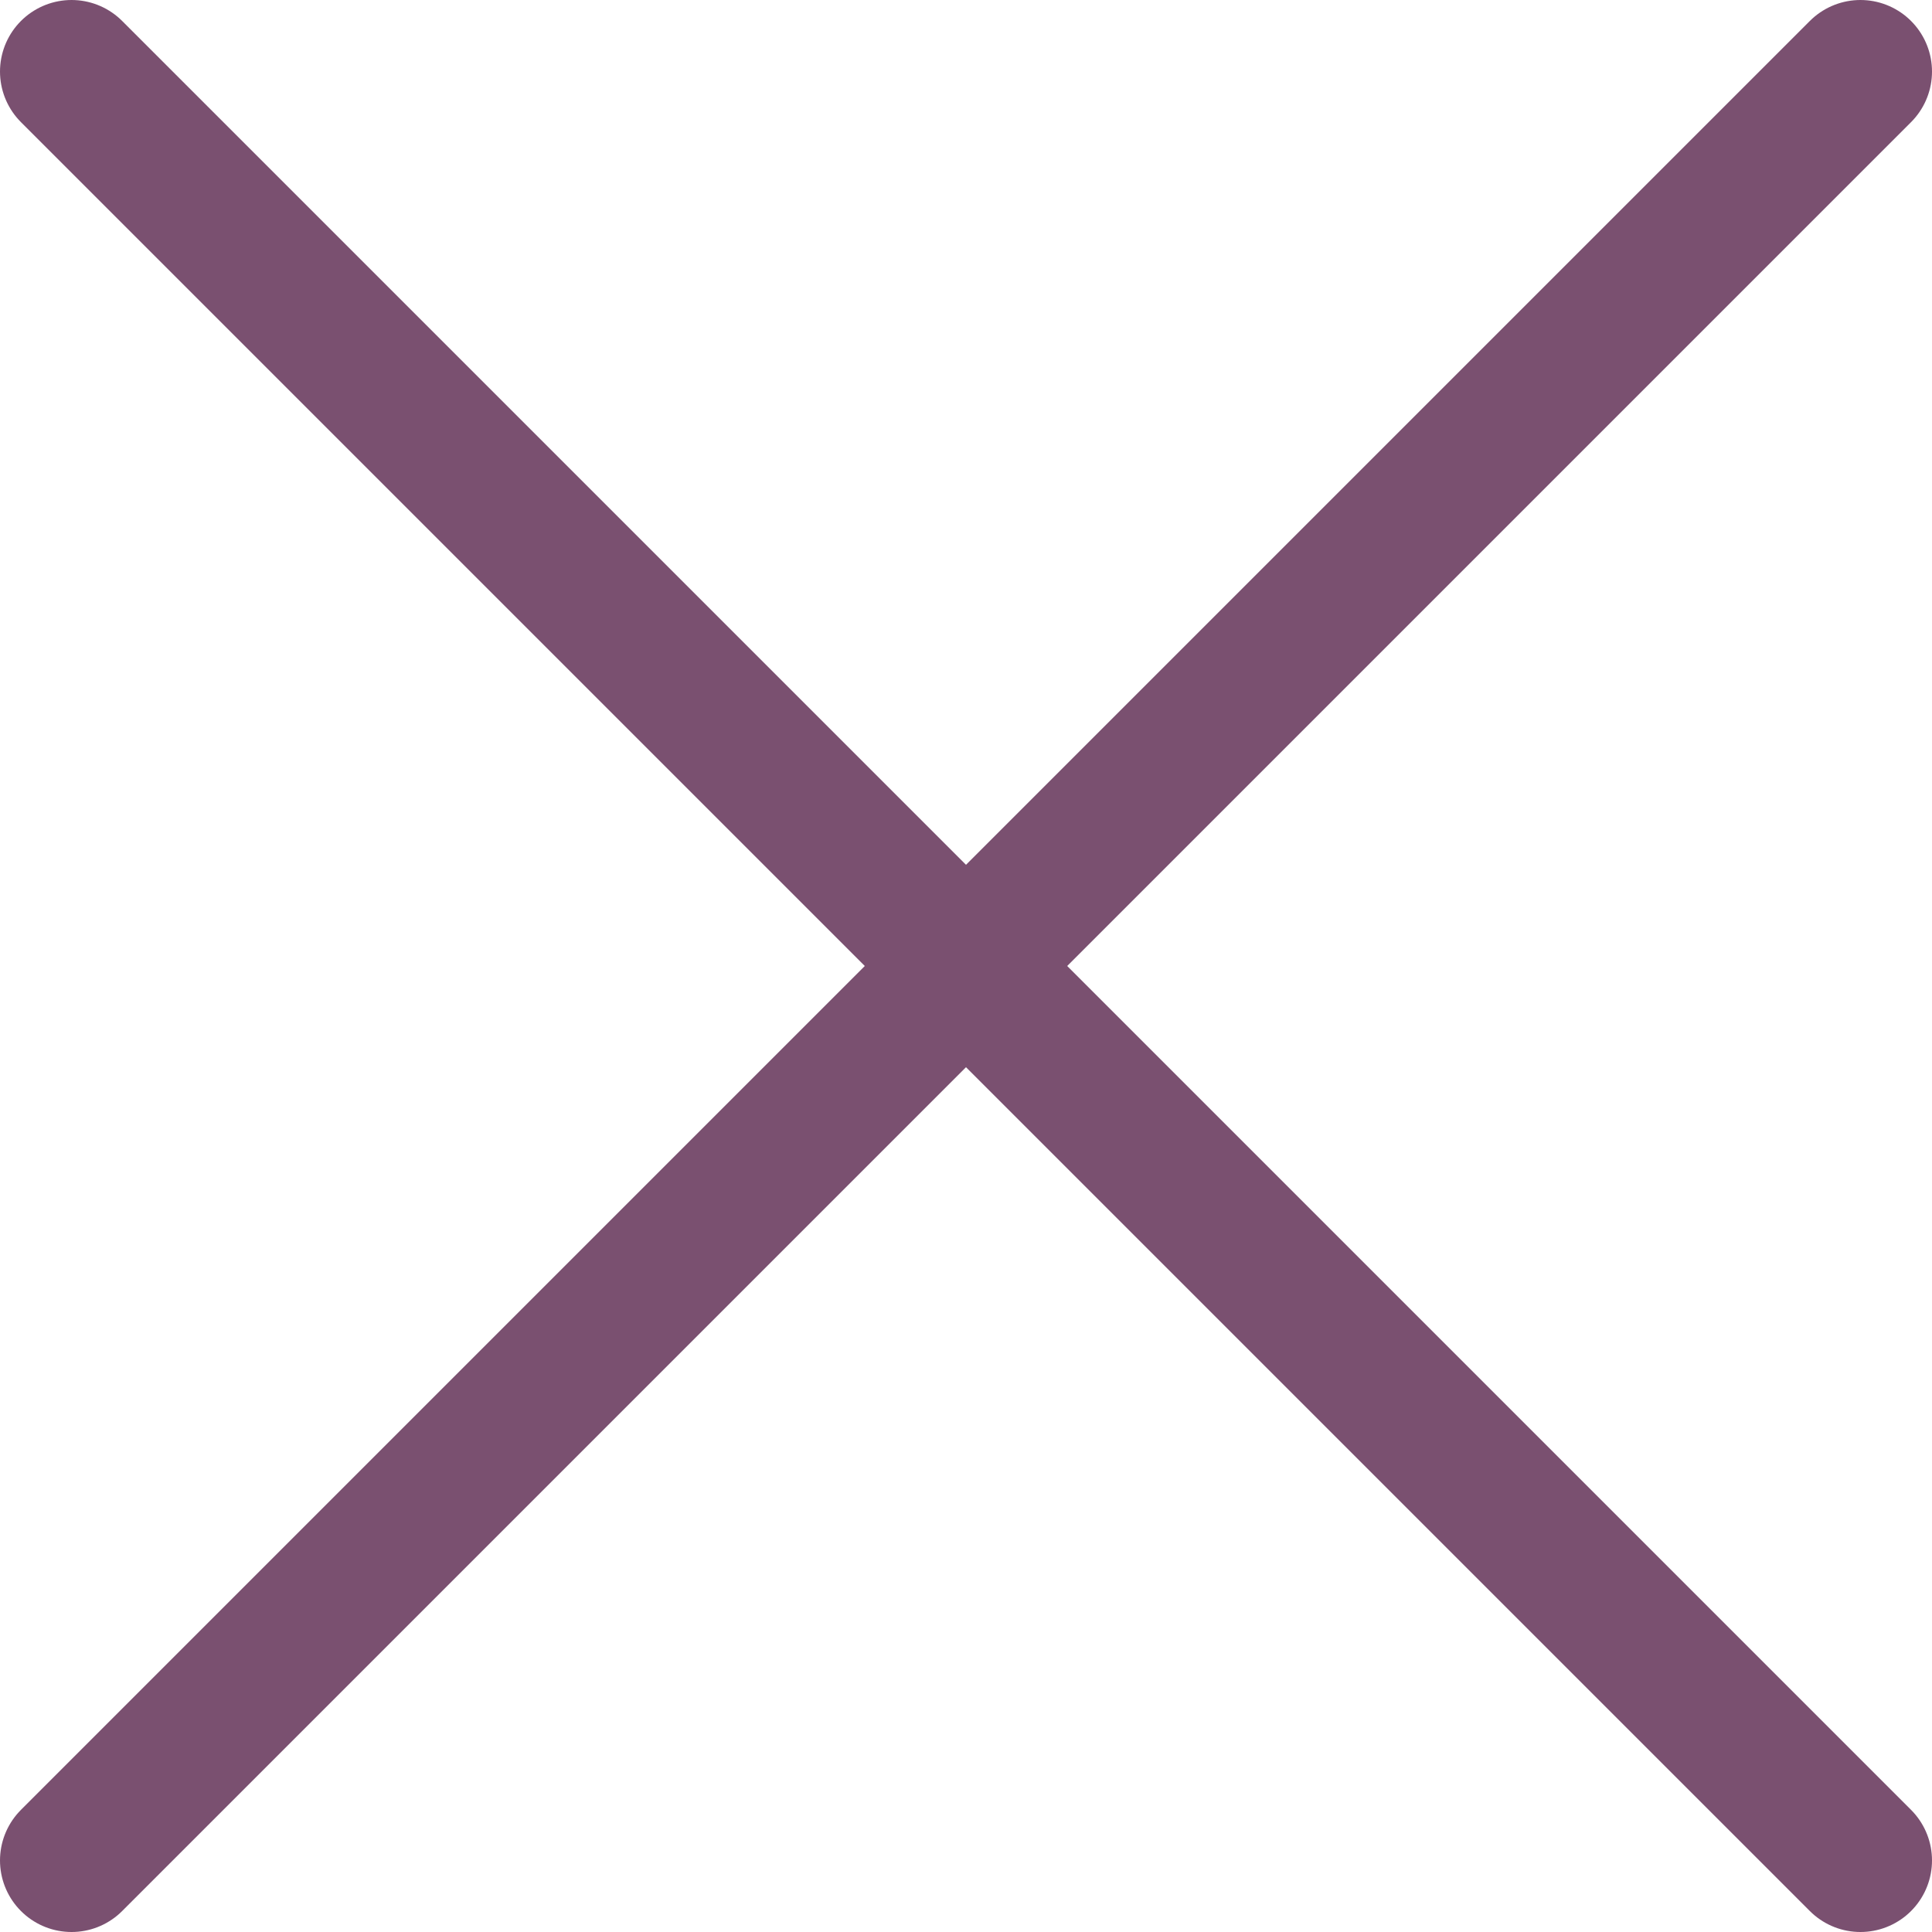 <?xml version="1.0" encoding="UTF-8"?> <svg xmlns="http://www.w3.org/2000/svg" width="27" height="27" viewBox="0 0 27 27" fill="none"> <path d="M1 1L26 26" stroke="#7A5070" stroke-width="2" stroke-linecap="round"></path> <path d="M1 26L26 1" stroke="#7A5070" stroke-width="2" stroke-linecap="round"></path> </svg> 